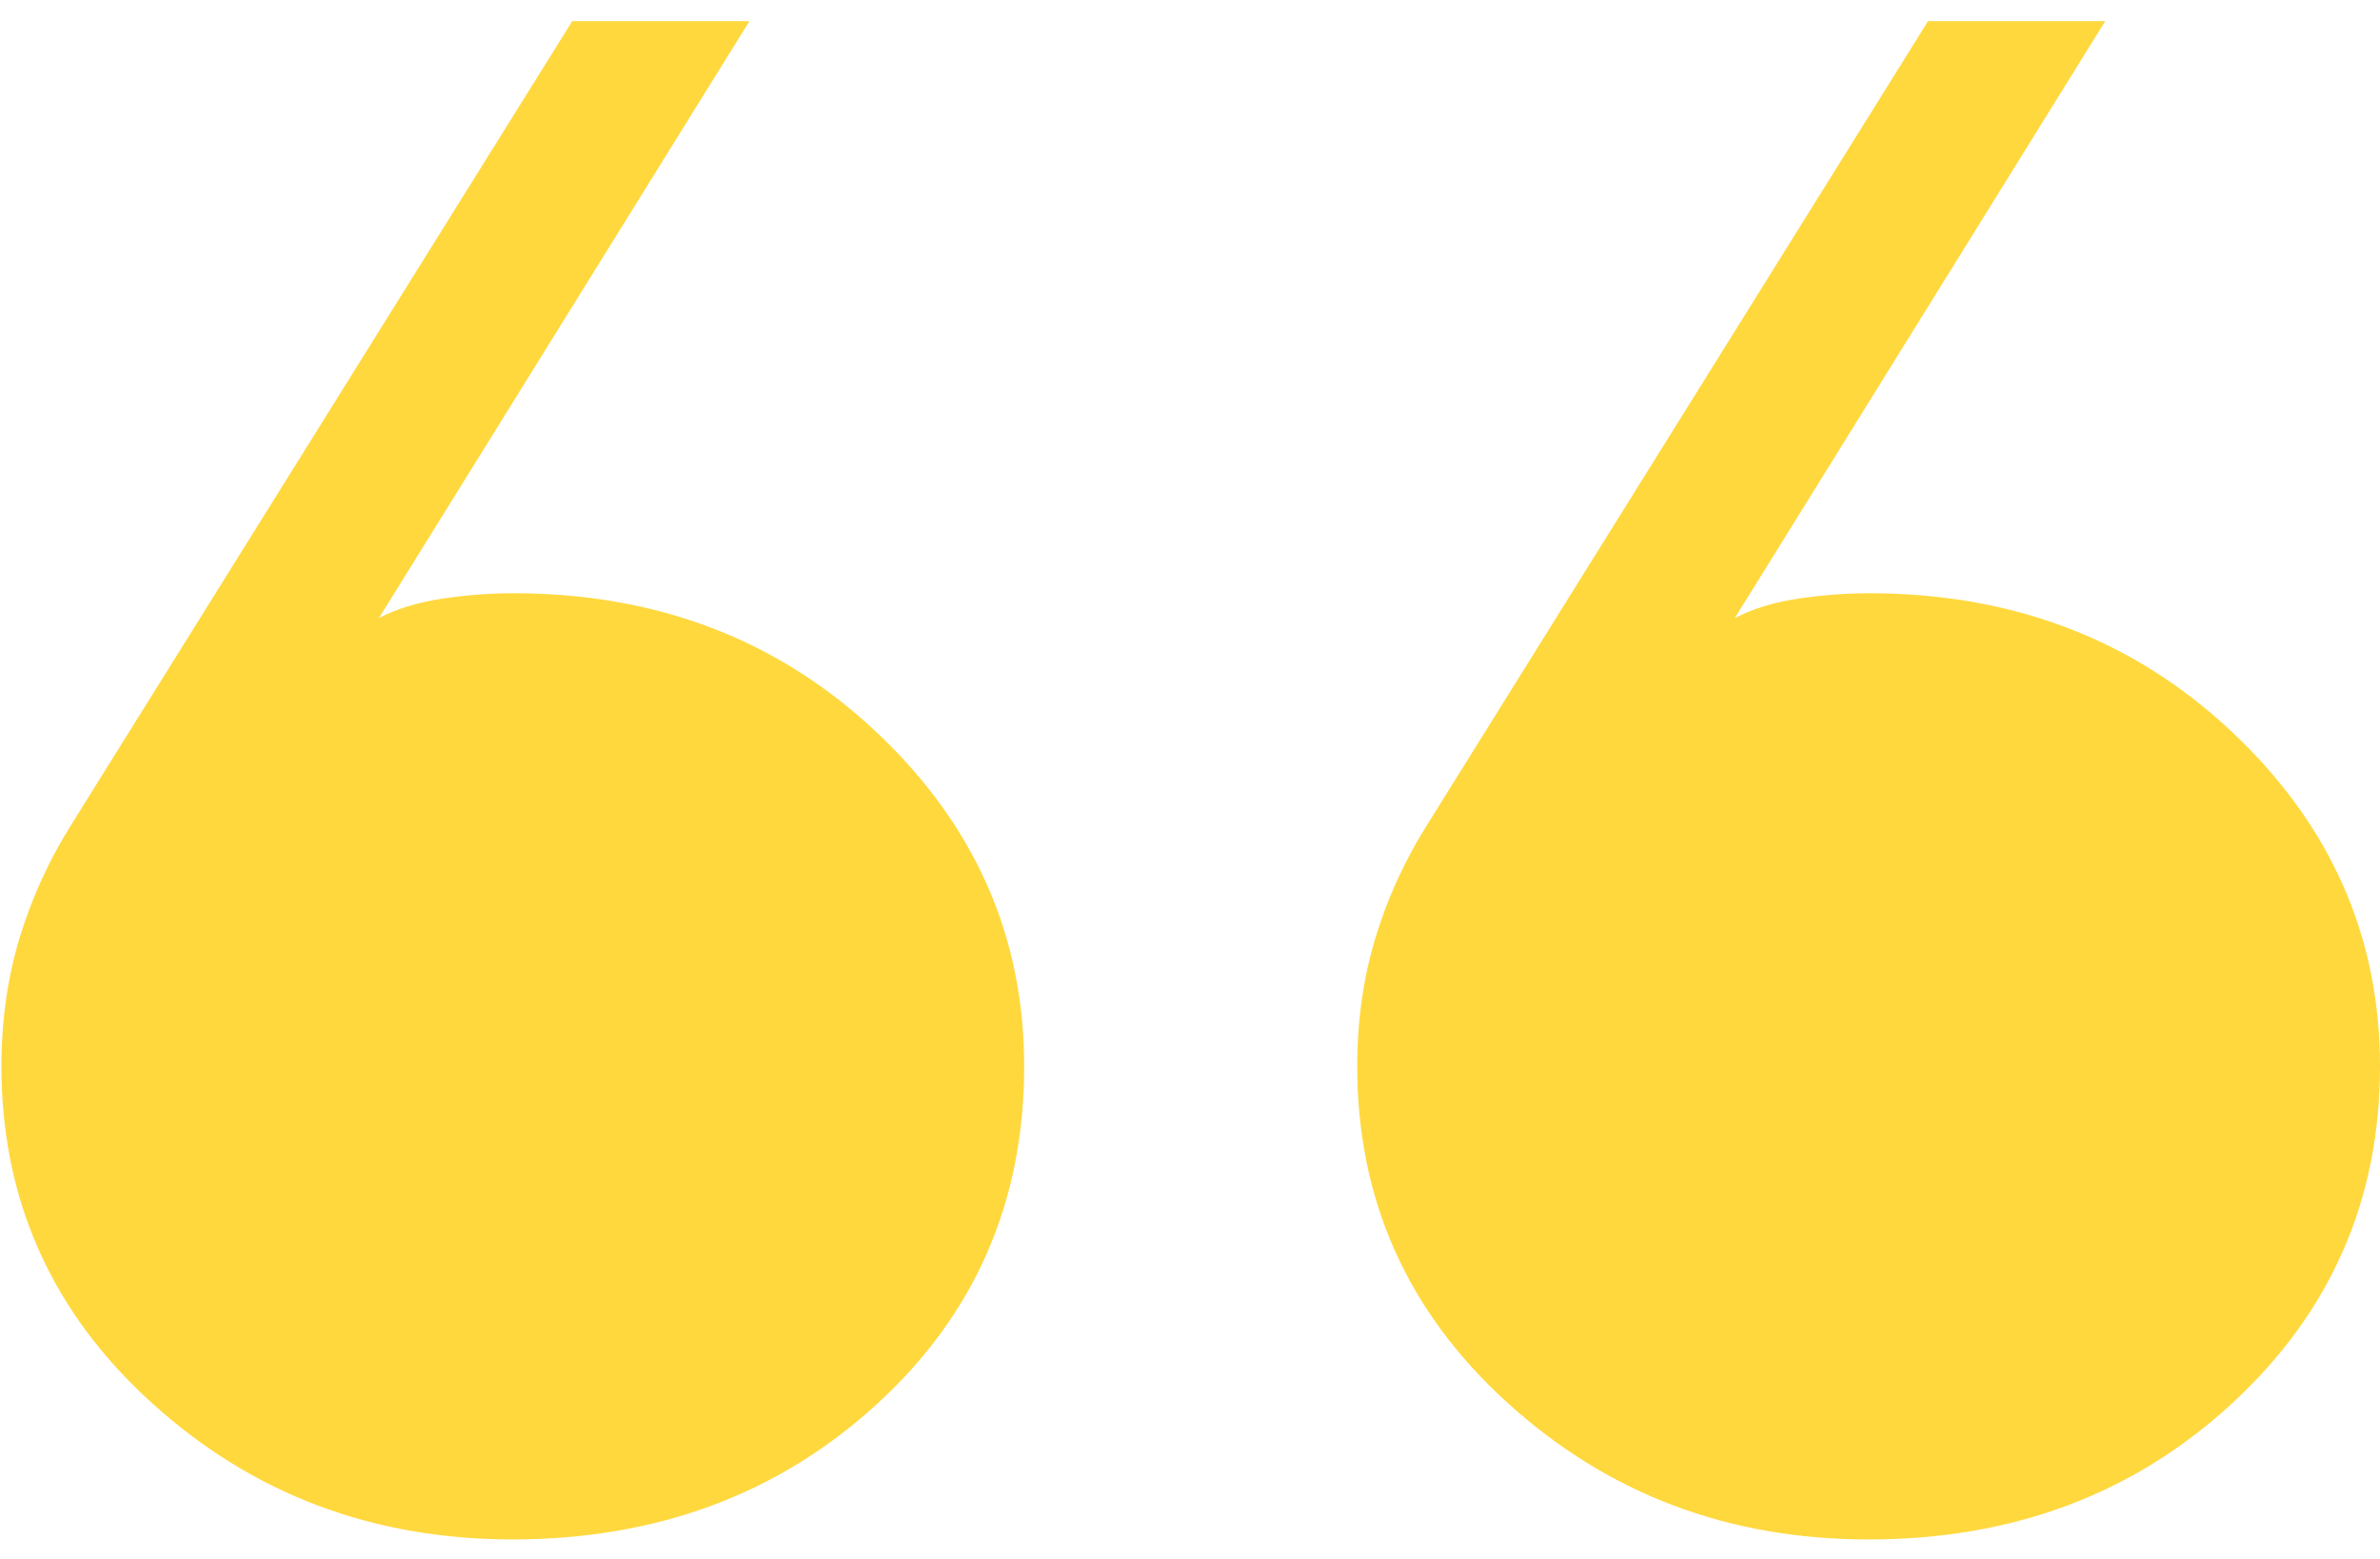 <svg width="58" height="38" viewBox="0 0 58 38" fill="none" xmlns="http://www.w3.org/2000/svg">
<path d="M51.304 0.515L42.277 15.066C42.711 14.841 43.218 14.684 43.799 14.596C44.379 14.508 44.958 14.462 45.536 14.46C49.053 14.46 52.009 15.591 54.405 17.852C56.802 20.116 58 22.829 58 25.992C58 29.246 56.802 31.982 54.405 34.199C52.009 36.416 49.053 37.525 45.536 37.525C42.117 37.525 39.186 36.416 36.742 34.199C34.297 31.982 33.075 29.246 33.075 25.992C33.075 24.879 33.224 23.834 33.52 22.858C33.816 21.882 34.238 20.961 34.786 20.094L46.986 0.515H51.304ZM18.264 0.515L9.236 15.063C9.67 14.84 10.178 14.684 10.758 14.596C11.338 14.508 11.917 14.462 12.495 14.46C16.012 14.46 18.968 15.591 21.365 17.852C23.761 20.113 24.959 22.827 24.959 25.992C24.959 29.293 23.761 32.039 21.365 34.23C18.968 36.422 16.012 37.52 12.495 37.525C9.076 37.525 6.145 36.416 3.701 34.199C1.257 31.982 0.035 29.246 0.035 25.992C0.035 24.879 0.183 23.834 0.479 22.858C0.776 21.882 1.196 20.961 1.742 20.094L13.946 0.515H18.264Z" fill="#FFD83E"/>
</svg>
